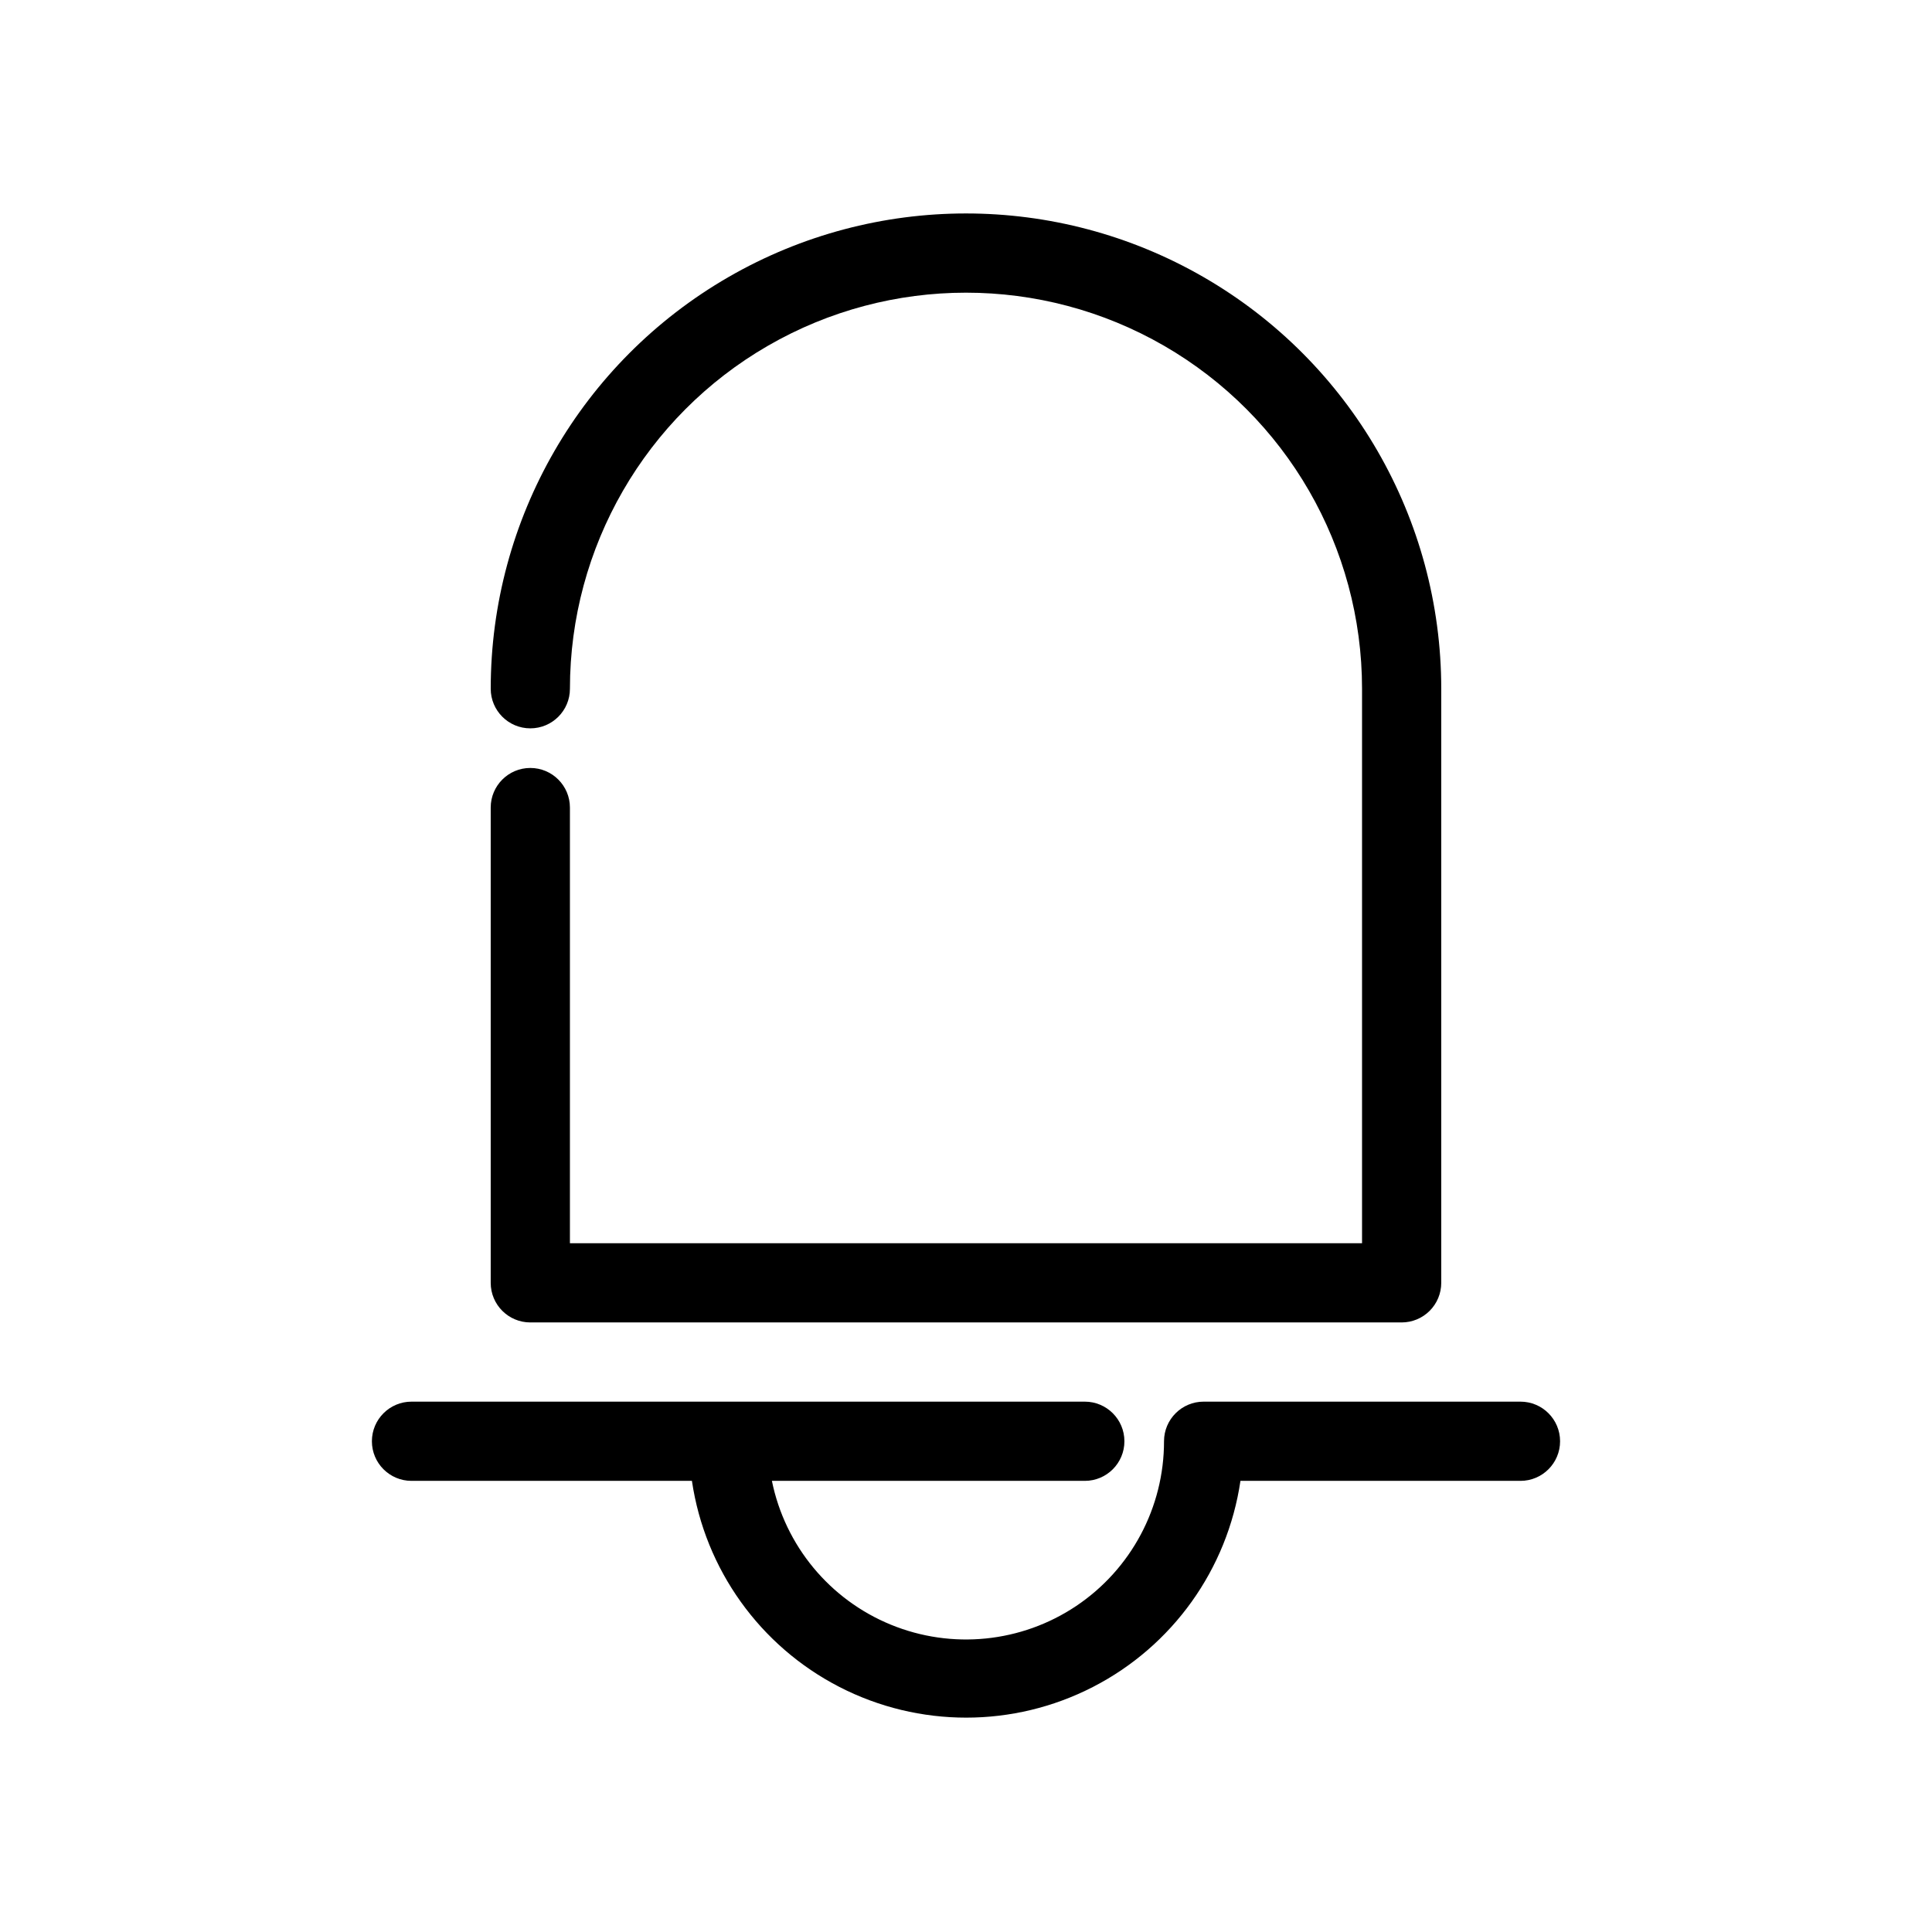 <?xml version="1.0" encoding="UTF-8"?>
<!-- Uploaded to: ICON Repo, www.iconrepo.com, Generator: ICON Repo Mixer Tools -->
<svg fill="#000000" width="800px" height="800px" version="1.1" viewBox="144 144 512 512" xmlns="http://www.w3.org/2000/svg">
 <path d="m515.45 494.46h-230.91c-5.797 0-10.496-4.699-10.496-10.496v-125.95c0-5.797 4.699-10.496 10.496-10.496s10.496 4.699 10.496 10.496v115.46h209.92v-146.95c0-37.5-20.004-72.148-52.477-90.898-32.477-18.75-72.488-18.75-104.96 0-32.477 18.75-52.48 53.398-52.48 90.898 0 5.797-4.699 10.496-10.496 10.496s-10.496-4.699-10.496-10.496c0-45 24.004-86.578 62.977-109.08 38.969-22.5 86.98-22.5 125.95 0 38.969 22.5 62.973 64.078 62.973 109.08v157.44c0 2.785-1.105 5.457-3.074 7.422-1.965 1.969-4.637 3.074-7.422 3.074zm31.488 20.992h-83.965c-5.797 0-10.496 4.699-10.496 10.496 0.016 17.512-8.699 33.875-23.238 43.633-14.539 9.754-32.984 11.617-49.184 4.965-16.195-6.648-28.008-20.941-31.492-38.102h82.922c5.797 0 10.496-4.699 10.496-10.496s-4.699-10.496-10.496-10.496h-178.43c-5.797 0-10.496 4.699-10.496 10.496s4.699 10.496 10.496 10.496h74.312c3.461 23.449 18.02 43.789 39.098 54.621 21.082 10.836 46.094 10.836 67.172 0 21.082-10.832 35.641-31.172 39.098-54.621h74.207c5.797 0 10.496-4.699 10.496-10.496s-4.699-10.496-10.496-10.496z"/>
</svg>